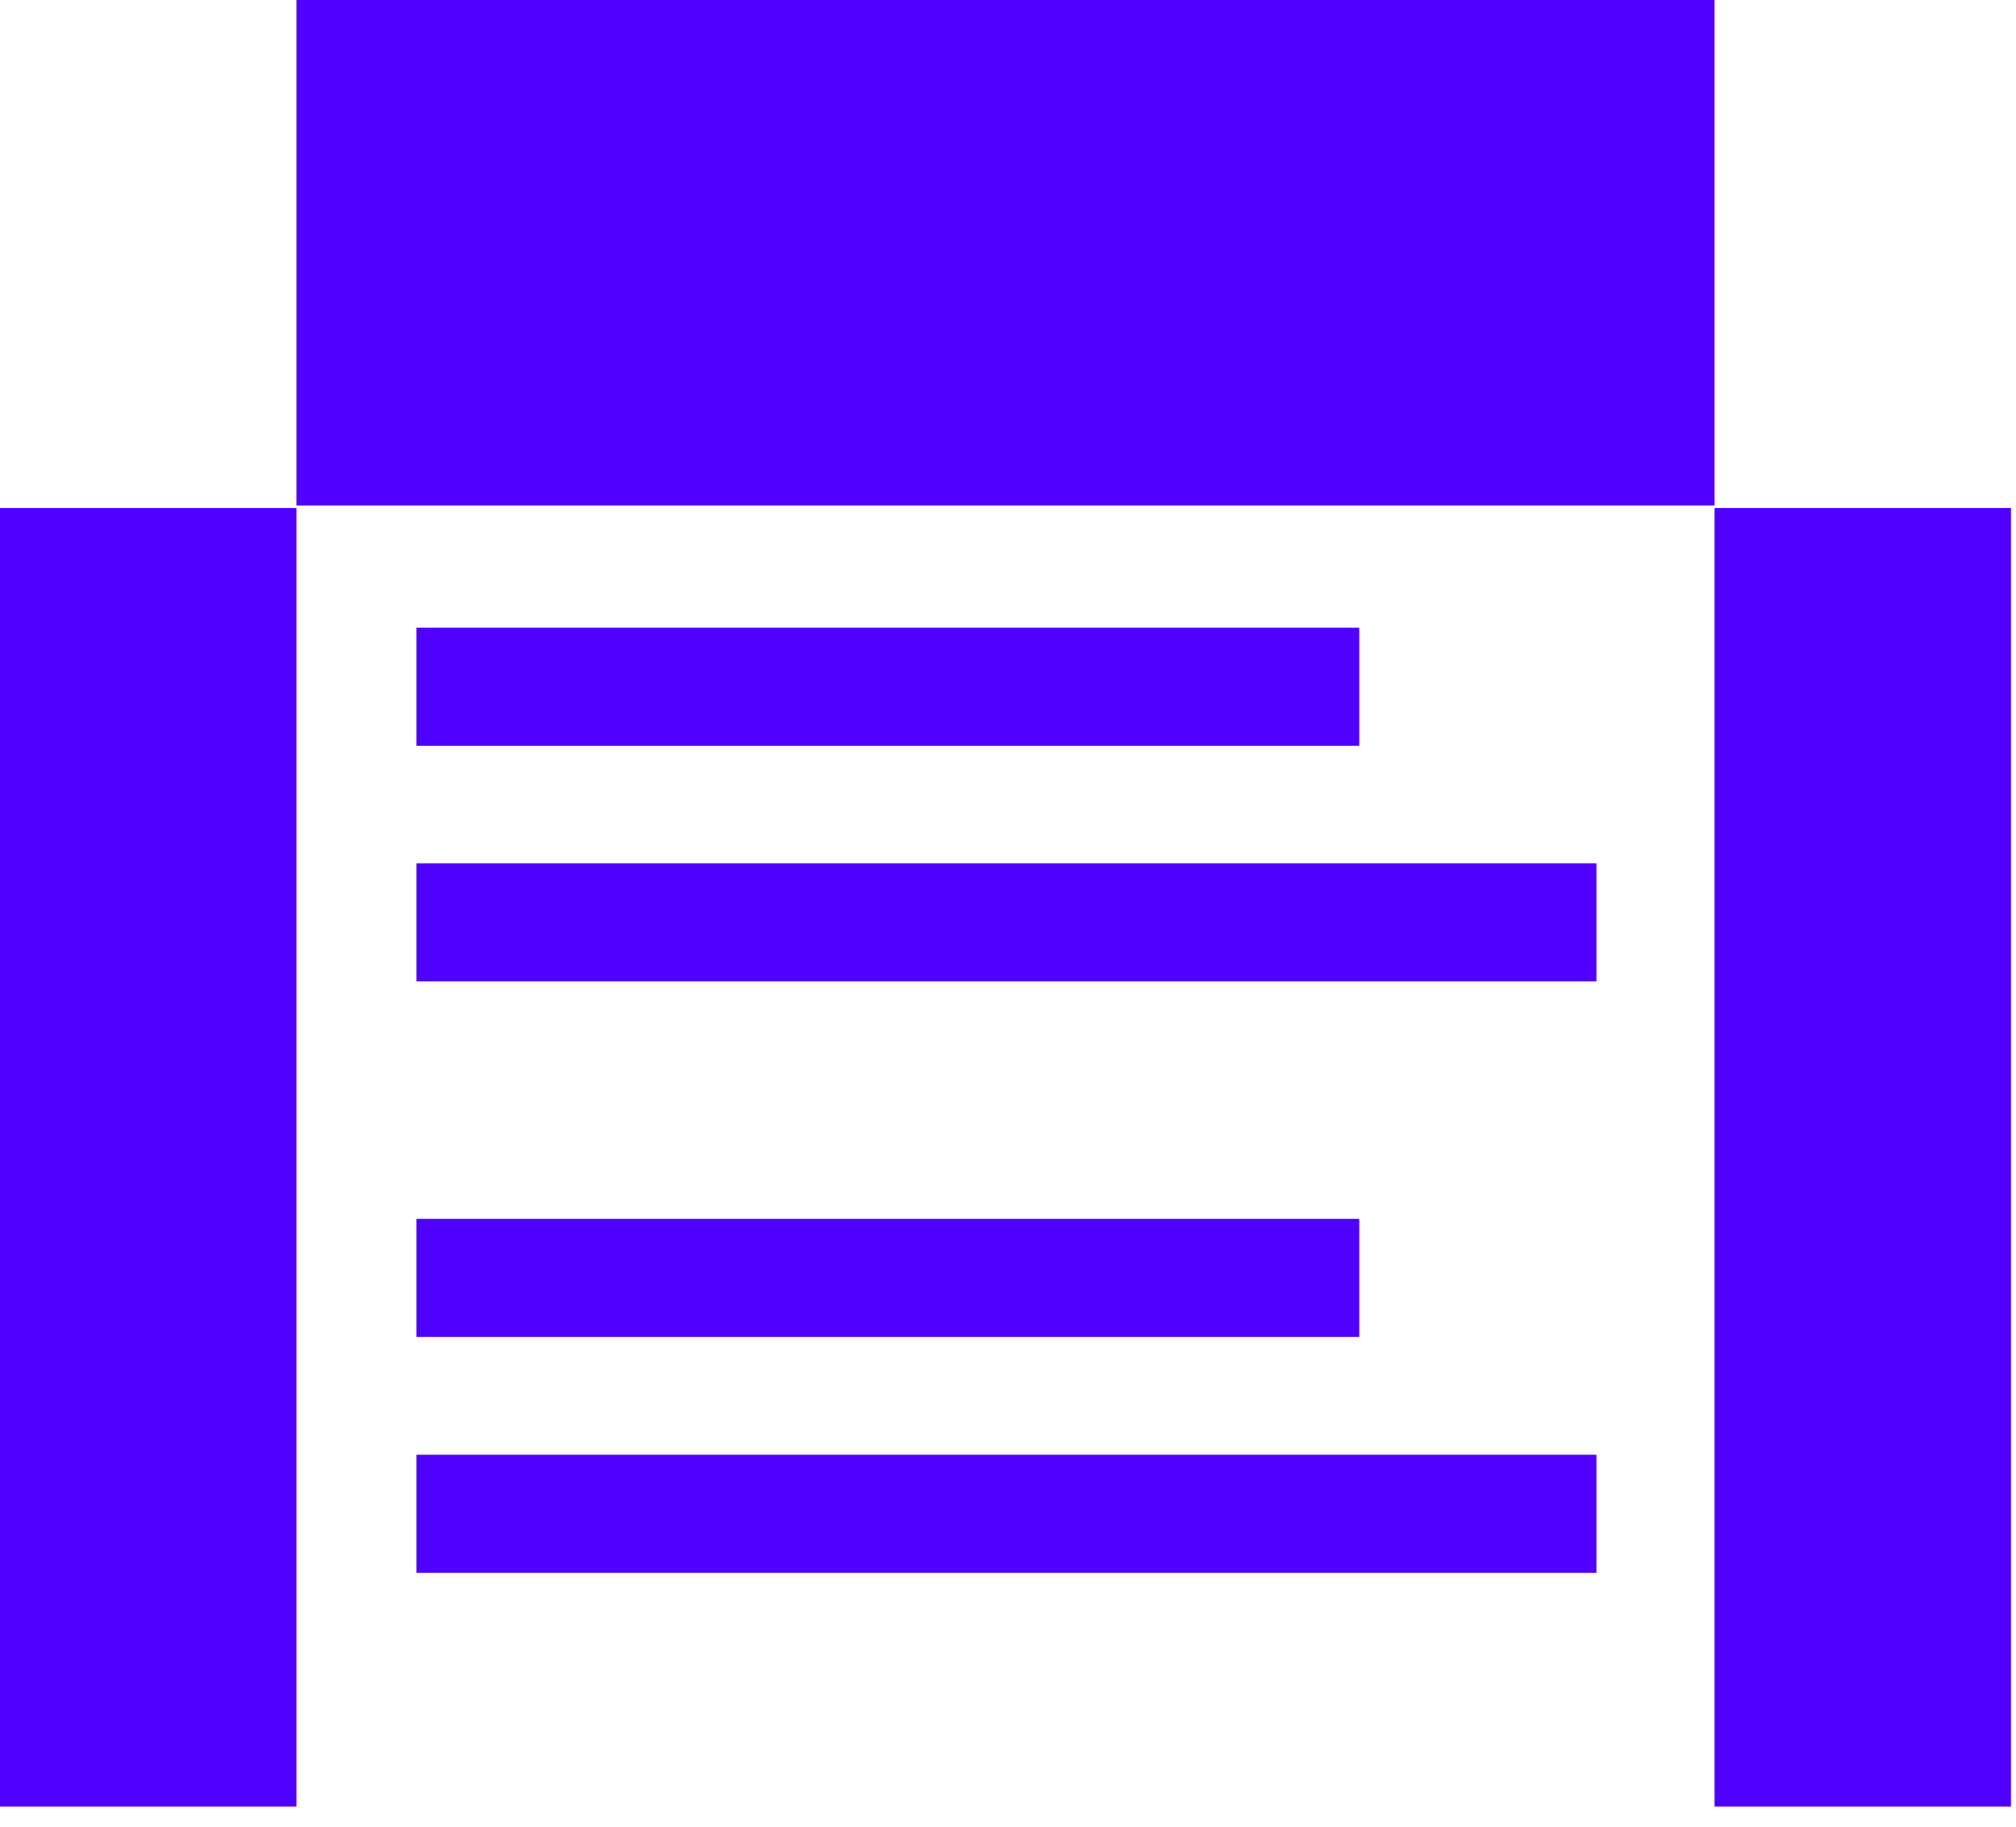 <?xml version="1.0" encoding="utf-8"?>
<svg xmlns="http://www.w3.org/2000/svg" width="64" height="58" viewBox="0 0 64 58" fill="none">
<path d="M9.41 16.13H0V57.36H9.41V16.13Z" fill="#4F00FF"/>
<path d="M63.84 16.13H54.43V57.36H63.84V16.13Z" fill="#4F00FF"/>
<path d="M54.43 0H9.41V16.05H54.43V0Z" fill="#4F00FF"/>
<path d="M50.68 27.41H13.22V31.16H50.68V27.41Z" fill="#4F00FF"/>
<path d="M43.15 19.93H13.22V23.68H43.15V19.93Z" fill="#4F00FF"/>
<path d="M50.68 46.19H13.22V49.94H50.68V46.19Z" fill="#4F00FF"/>
<path d="M43.15 38.7H13.22V42.45H43.15V38.7Z" fill="#4F00FF"/>
</svg>